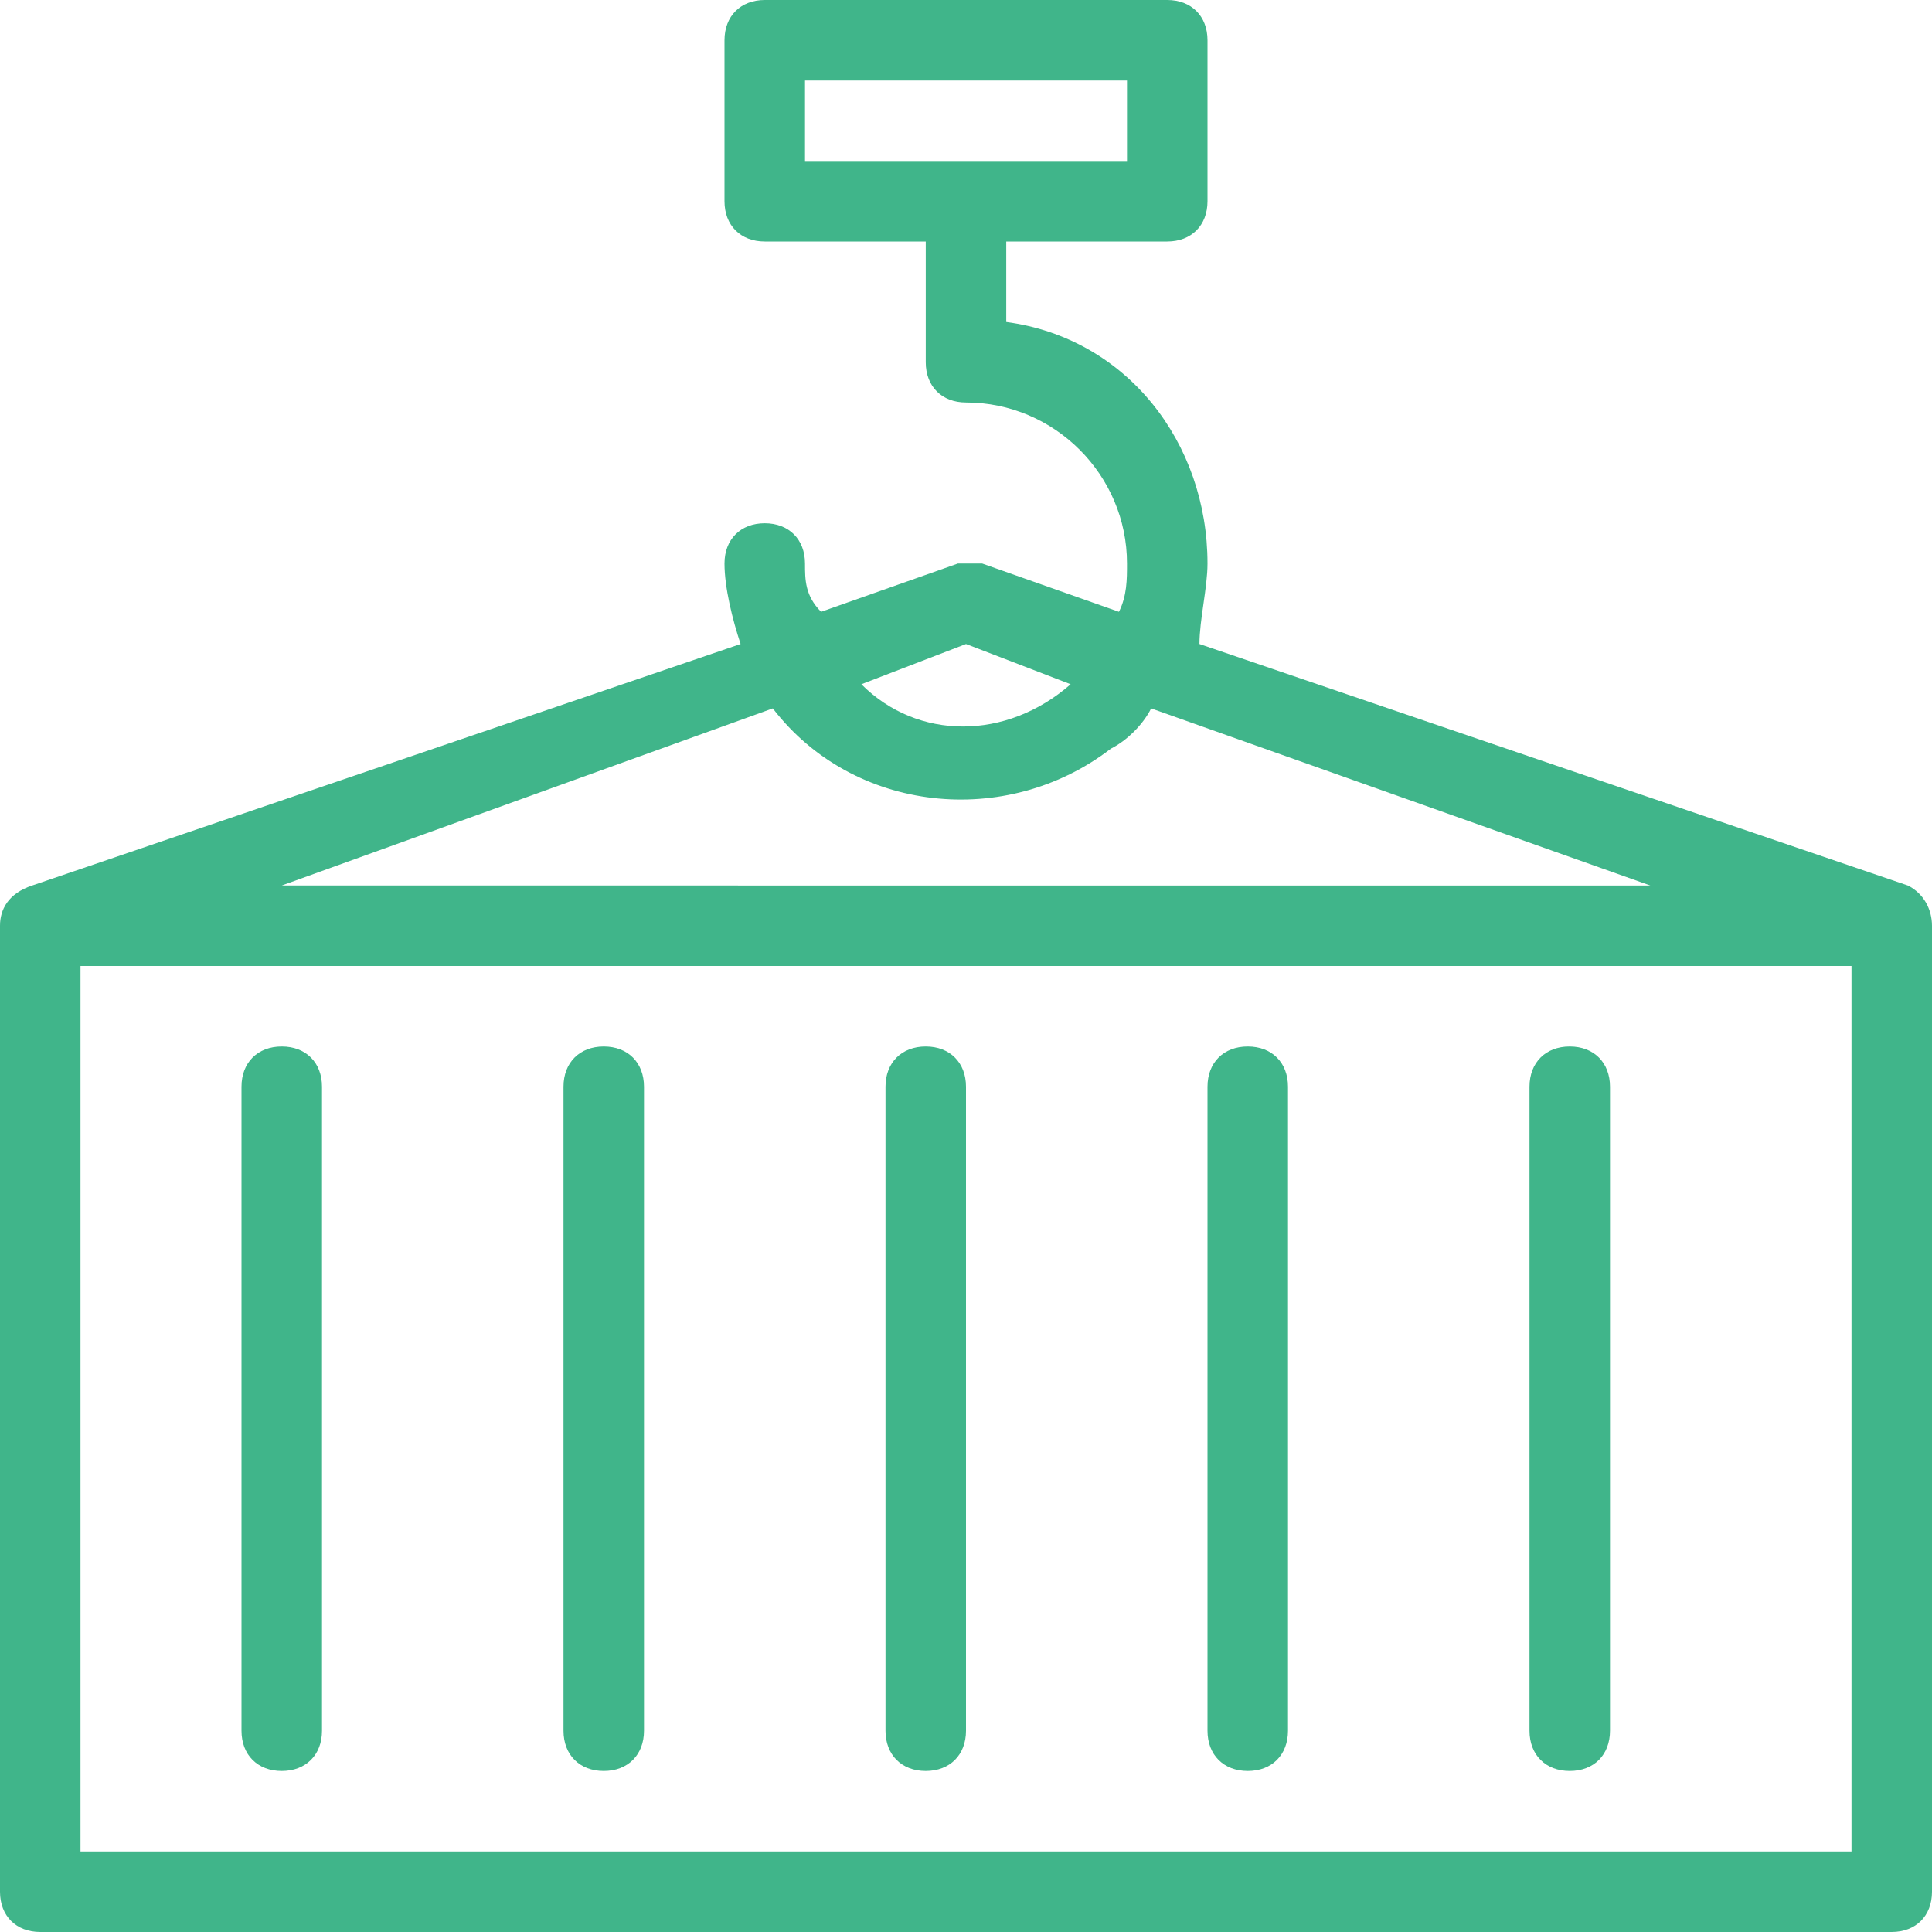 <?xml version="1.0" encoding="utf-8"?>
<!-- Generator: Adobe Illustrator 22.0.1, SVG Export Plug-In . SVG Version: 6.00 Build 0)  -->
<svg version="1.1" id="Layer_1" xmlns="http://www.w3.org/2000/svg" xmlns:xlink="http://www.w3.org/1999/xlink" x="0px" y="0px"
	 viewBox="0 0 24 24" style="enable-background:new 0 0 24 24;" xml:space="preserve">
<style type="text/css">
	.st0{fill:#40B58A;}
</style>
<path class="st0" d="M3.5,22C3.8,22,4,21.8,4,21.5v-8C4,13.2,3.8,13,3.5,13S3,13.2,3,13.5v8C3,21.8,3.2,22,3.5,22z"/>
<path class="st0" d="M7.5,22C7.8,22,8,21.8,8,21.5v-8C8,13.2,7.8,13,7.5,13S7,13.2,7,13.5v8C7,21.8,7.2,22,7.5,22z"/>
<path class="st0" d="M11.5,22c0.3,0,0.5-0.2,0.5-0.5v-8c0-0.3-0.2-0.5-0.5-0.5S11,13.2,11,13.5v8C11,21.8,11.2,22,11.5,22z"/>
<path class="st0" d="M15.5,22c0.3,0,0.5-0.2,0.5-0.5v-8c0-0.3-0.2-0.5-0.5-0.5S15,13.2,15,13.5v8C15,21.8,15.2,22,15.5,22z"/>
<path class="st0" d="M19.5,22c0.3,0,0.5-0.2,0.5-0.5v-8c0-0.3-0.2-0.5-0.5-0.5S19,13.2,19,13.5v8C19,21.8,19.2,22,19.5,22z"/>
<path class="st0" d="M23.7,11l-8.8-3C14.9,7.7,15,7.3,15,7c0-1.5-1-2.8-2.5-3V3h2C14.8,3,15,2.8,15,2.5v-2C15,0.2,14.8,0,14.5,0h-5
	C9.2,0,9,0.2,9,0.5v2C9,2.8,9.2,3,9.5,3h2v1.5C11.5,4.8,11.7,5,12,5c1.1,0,2,0.9,2,2c0,0.2,0,0.4-0.1,0.6L12.2,7c-0.1,0-0.2,0-0.3,0
	l-1.7,0.6C10,7.4,10,7.2,10,7c0-0.3-0.2-0.5-0.5-0.5S9,6.7,9,7c0,0.3,0.1,0.7,0.2,1l-8.8,3C0.1,11.1,0,11.3,0,11.5v12
	C0,23.8,0.2,24,0.5,24h23c0.3,0,0.5-0.2,0.5-0.5v-12C24,11.3,23.9,11.1,23.7,11z M10,2V1h4v1H10z M12,8l1.3,0.5
	c-0.8,0.7-1.9,0.7-2.6,0L12,8z M9.6,8.8c1,1.3,2.9,1.5,4.2,0.5C14,9.2,14.2,9,14.3,8.8l6.2,2.2H3.5L9.6,8.8z M23,23H1V12h22V23z"/>
</svg>
